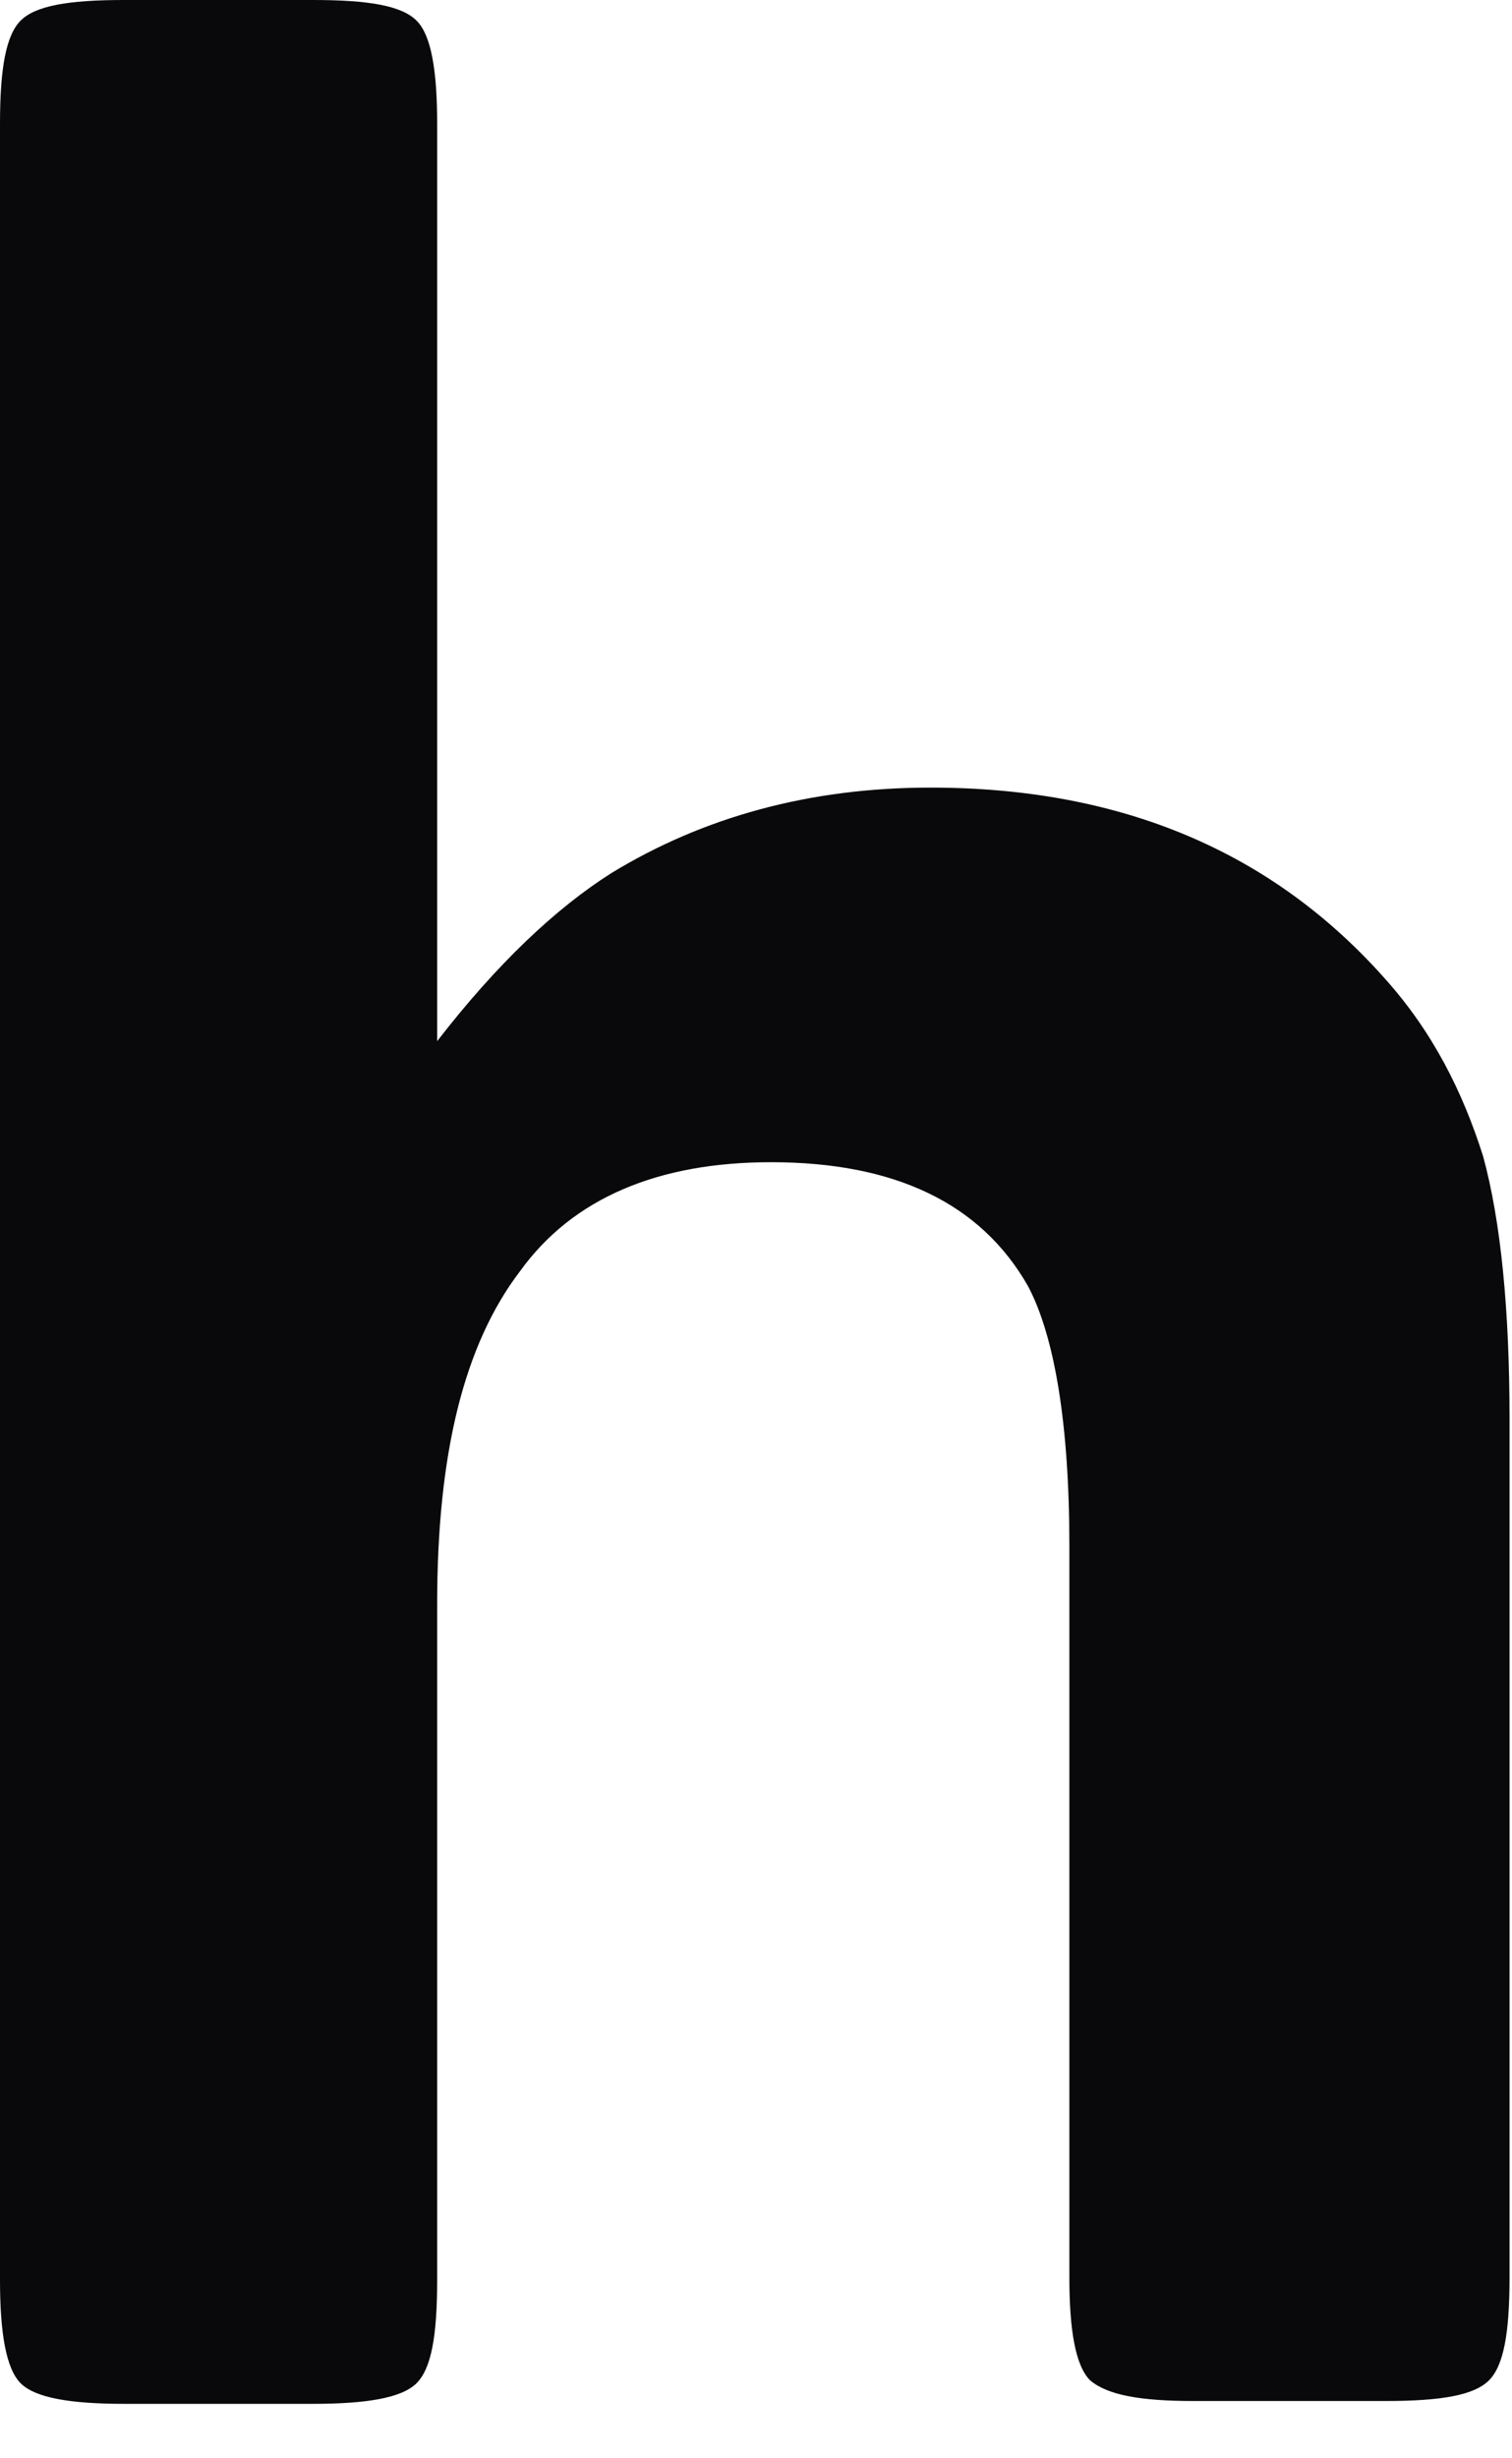<?xml version="1.0" encoding="utf-8"?>
<svg xmlns="http://www.w3.org/2000/svg" fill="none" height="100%" overflow="visible" preserveAspectRatio="none" style="display: block;" viewBox="0 0 8 13" width="100%">
<path d="M2.313 5.506C2.626 5.101 2.939 4.804 3.235 4.617C3.72 4.321 4.283 4.165 4.923 4.165C5.939 4.165 6.737 4.508 7.331 5.179C7.581 5.459 7.738 5.771 7.847 6.114C7.941 6.458 7.987 6.926 7.987 7.503V12.042C7.987 12.338 7.956 12.51 7.878 12.588C7.8 12.666 7.628 12.697 7.331 12.697H6.315C6.034 12.697 5.861 12.666 5.768 12.588C5.69 12.51 5.658 12.322 5.658 12.042V8.173C5.658 7.534 5.58 7.066 5.439 6.801C5.19 6.364 4.736 6.146 4.08 6.146C3.486 6.146 3.032 6.333 2.751 6.723C2.454 7.113 2.313 7.69 2.313 8.485V12.057C2.313 12.354 2.282 12.525 2.204 12.603C2.126 12.681 1.938 12.712 1.657 12.712H0.656C0.375 12.712 0.187 12.681 0.109 12.603C0.032 12.525 0 12.338 0 12.057V0.655C0 0.359 0.032 0.187 0.109 0.109C0.187 0.031 0.359 0 0.656 0H1.657C1.954 0 2.126 0.031 2.204 0.109C2.282 0.187 2.313 0.374 2.313 0.655V5.522V5.506Z" fill="#09090B" id="Vector"/>
</svg>